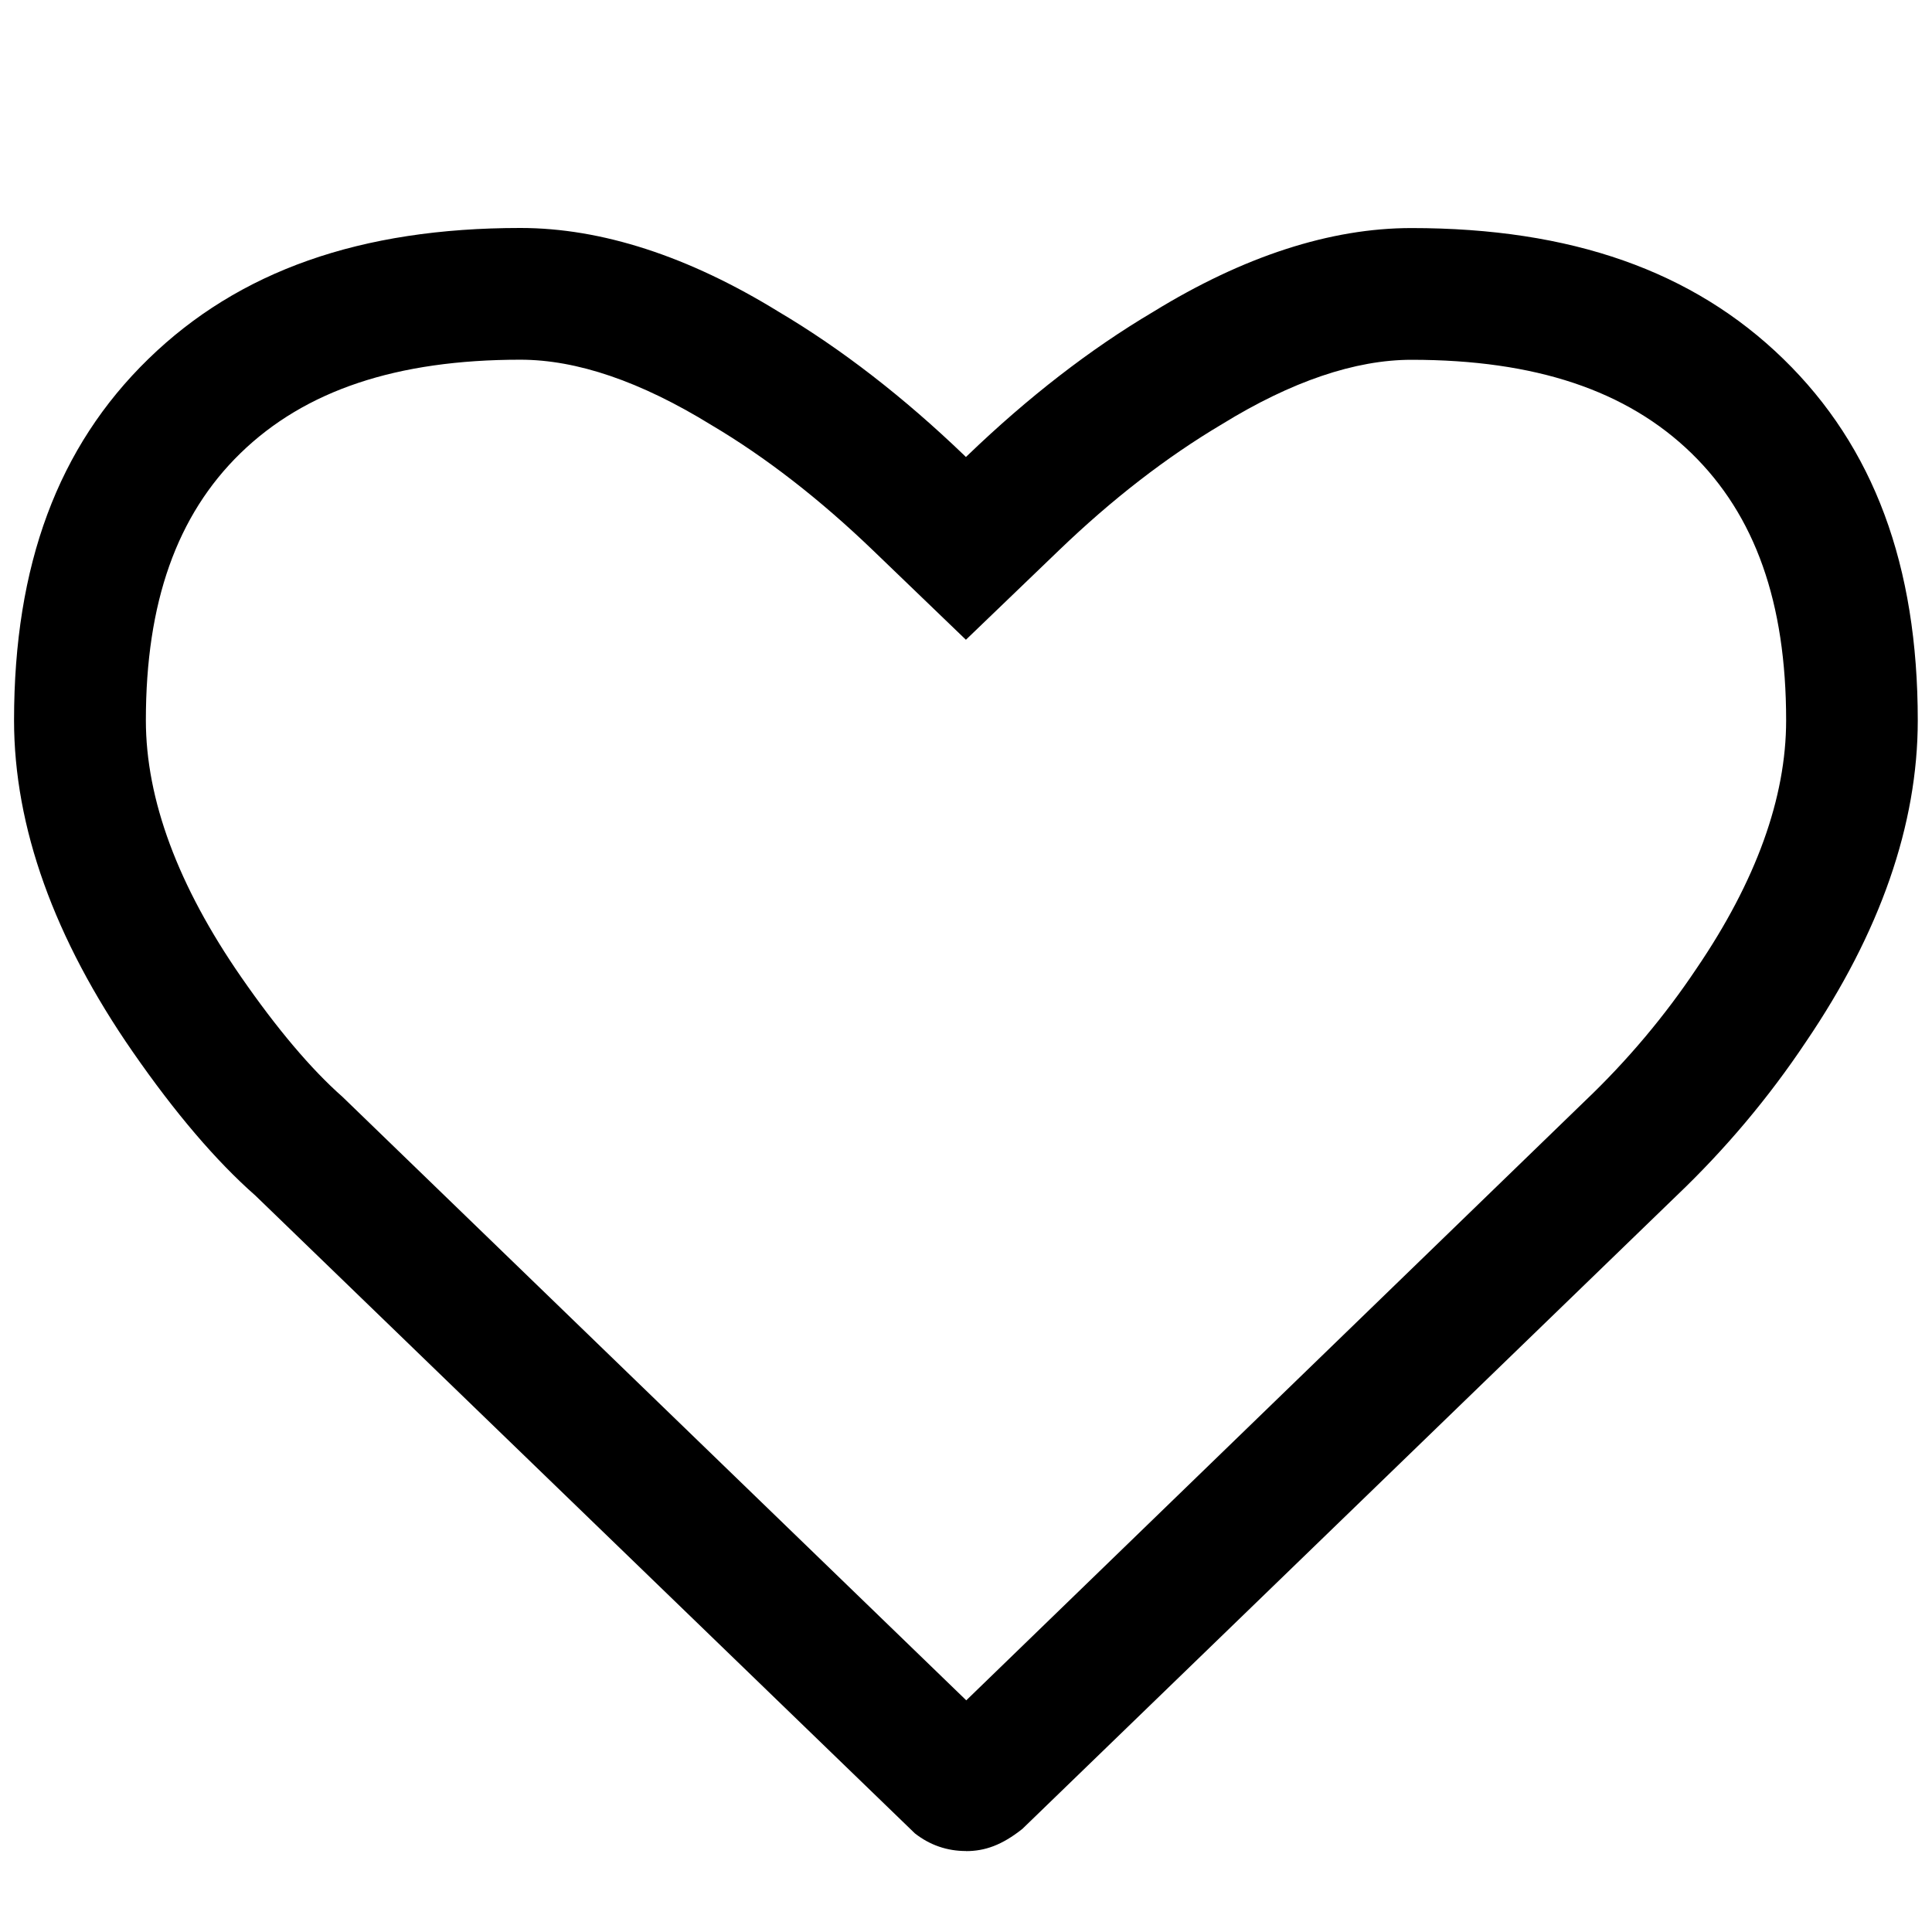 <?xml version="1.0" encoding="UTF-8"?><svg id="Ebene_2" xmlns="http://www.w3.org/2000/svg" viewBox="0 0 22 22"><defs><style>.cls-1{fill:#fff;}</style></defs><g id="Ebene_1-2"><g id="icon-herz"><rect class="cls-1" width="22" height="22"/><path d="m11,21.078c-.215,0-.411-.067-.582-.201l-7.509-7.262c-.45-.396-.918-.946-1.395-1.634-.898-1.294-1.354-2.566-1.354-3.779,0-1.767.5-3.113,1.53-4.115,1.03-1.003,2.416-1.491,4.236-1.491.923,0,1.913.321,2.942.955.713.422,1.424.973,2.113,1.635l.018.018.019-.018c.687-.661,1.397-1.211,2.112-1.634,1.03-.634,2.02-.955,2.942-.955,1.82,0,3.206.488,4.236,1.491,1.029,1.002,1.53,2.349,1.53,4.115,0,1.187-.429,2.418-1.273,3.66-.422.633-.918,1.223-1.474,1.753l-7.449,7.21c-.234.186-.428.253-.642.253ZM5.927,4.096c-1.41,0-2.453.349-3.189,1.065-.725.706-1.077,1.7-1.077,3.041,0,.902.366,1.886,1.086,2.925.408.589.795,1.047,1.153,1.363l7.103,6.872,7.044-6.824c.485-.462.909-.967,1.27-1.507.681-1,1.022-1.948,1.022-2.828,0-1.341-.352-2.335-1.077-3.041-.736-.716-1.779-1.065-3.189-1.065-.641,0-1.367.246-2.156.732-.637.378-1.255.857-1.859,1.438l-1.059,1.018-1.058-1.018c-.605-.582-1.224-1.062-1.837-1.425-.811-.5-1.537-.746-2.178-.746Z"/></g></g></svg>